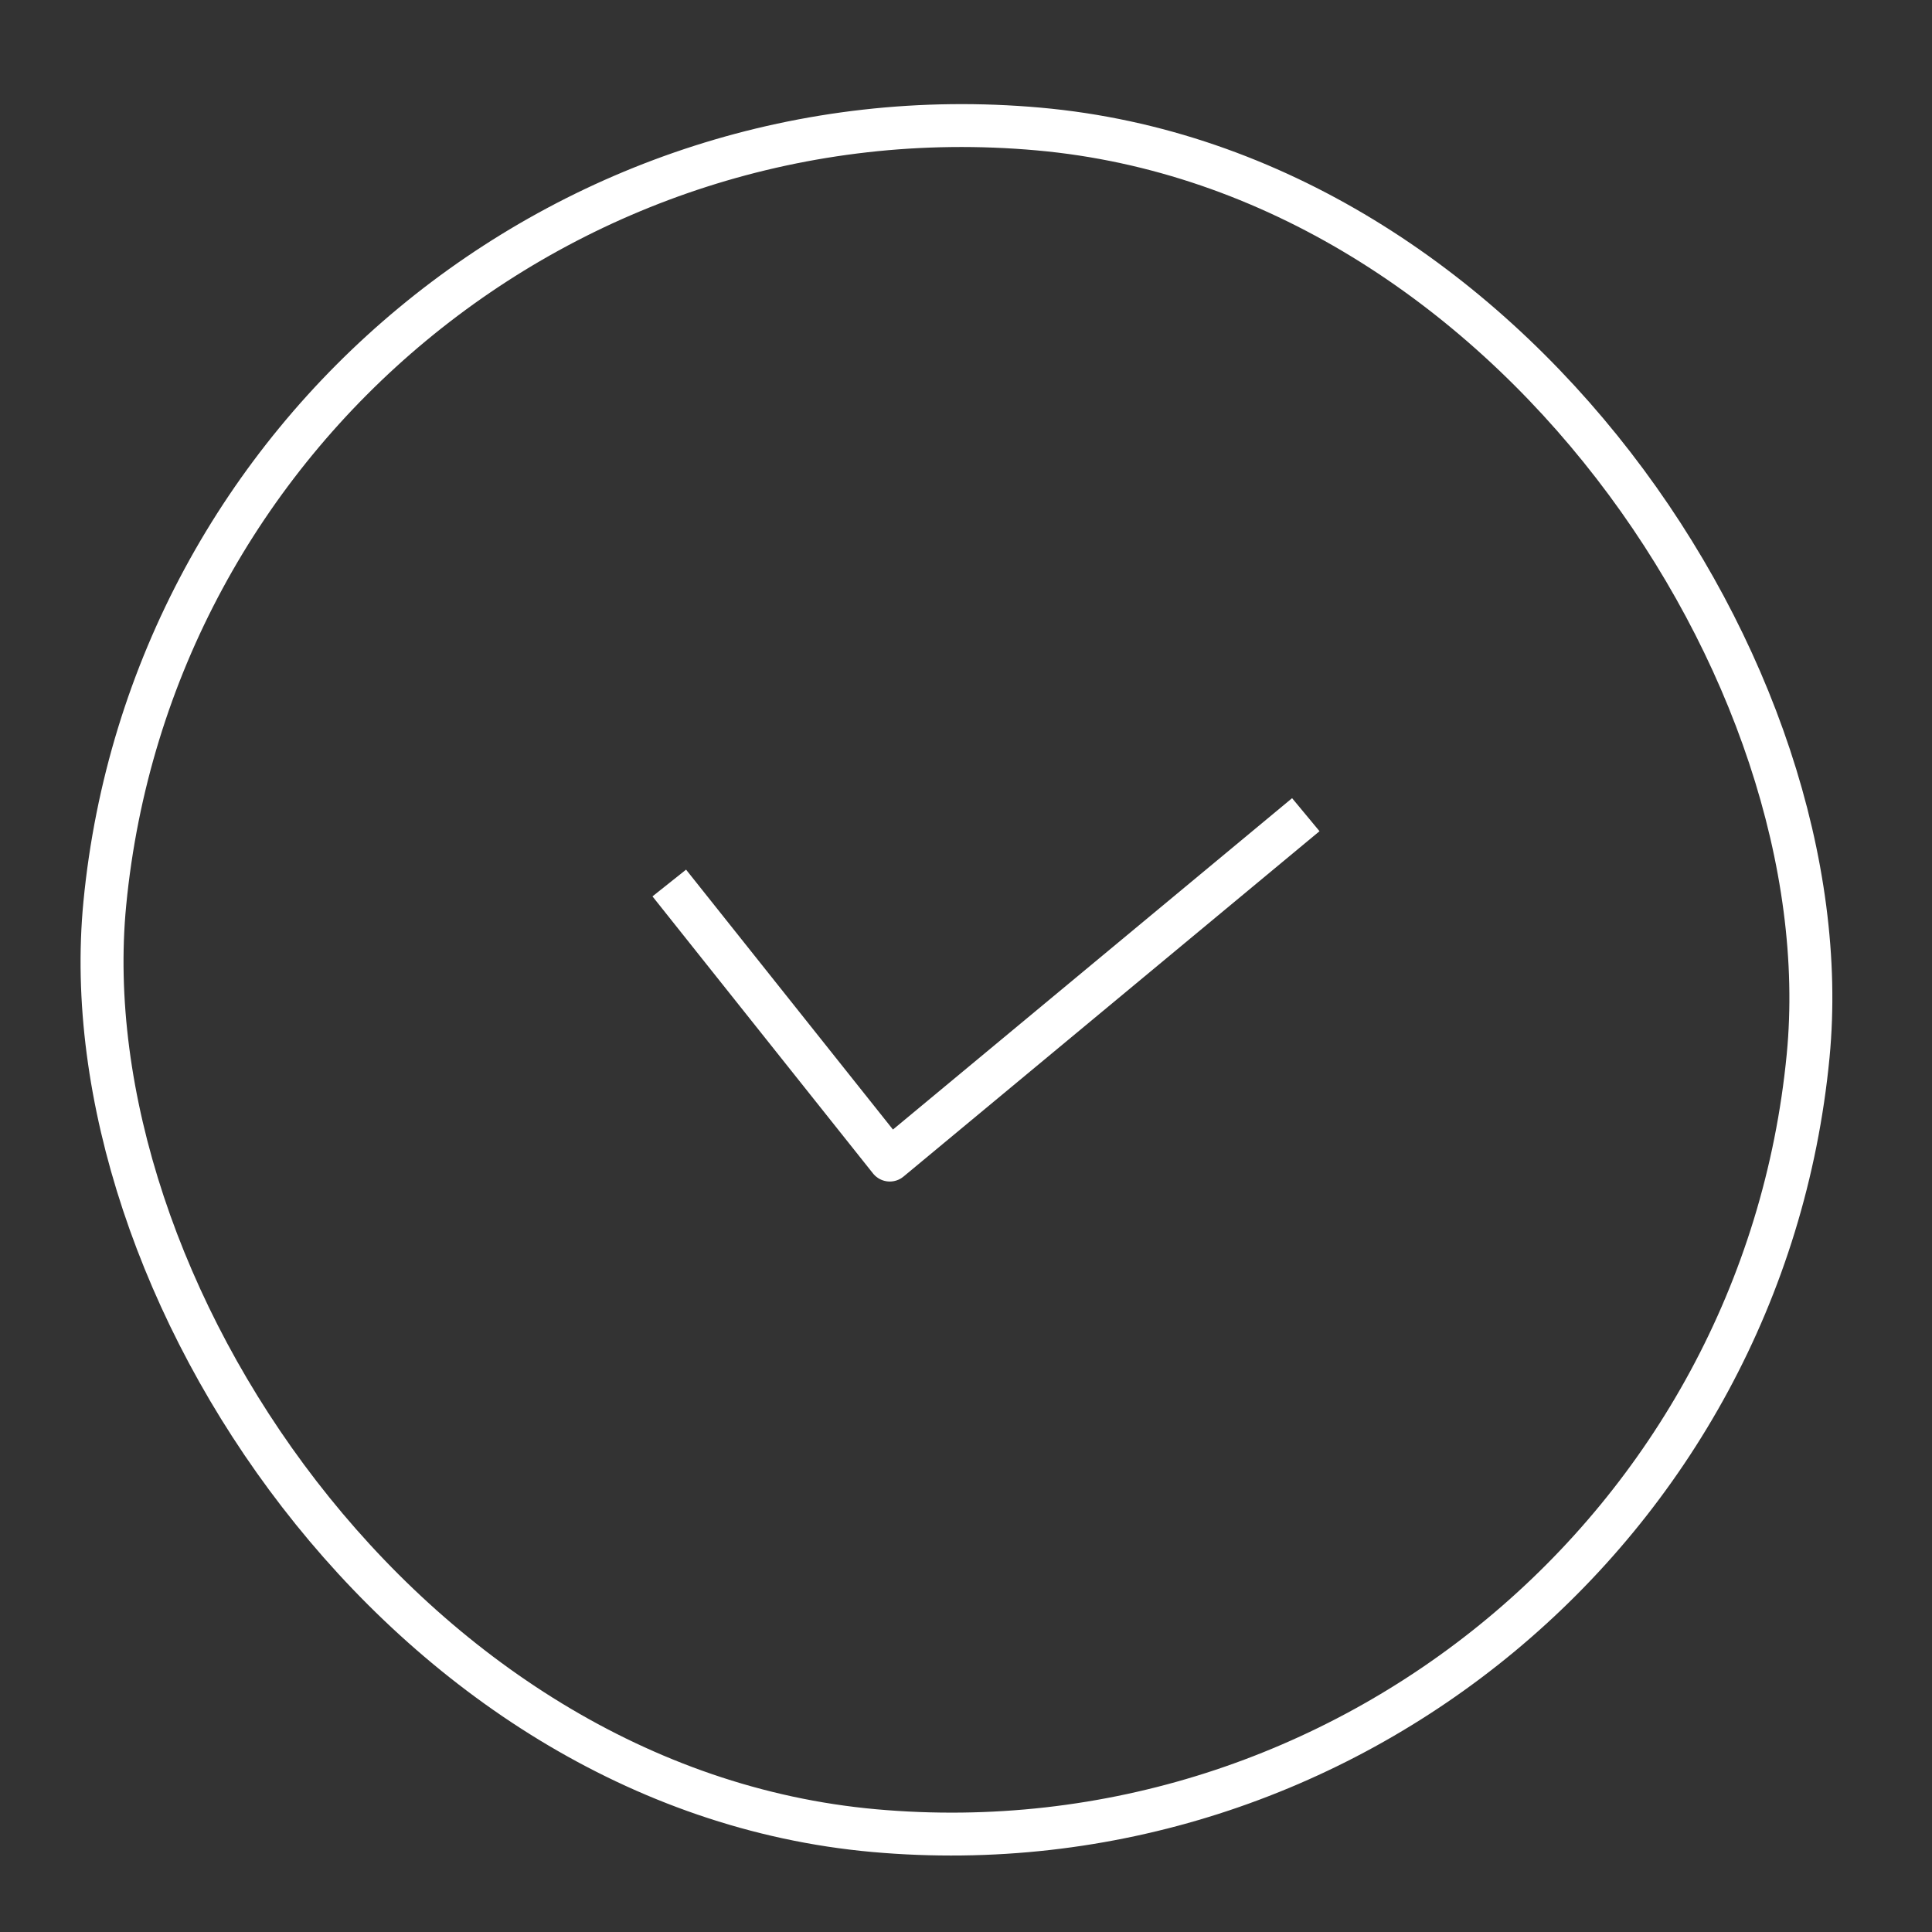 <?xml version="1.0" encoding="UTF-8"?>
<svg xmlns="http://www.w3.org/2000/svg" width="54" height="54" viewBox="0 0 54 54" fill="none">
  <rect x="0" y="0" width="54" height="54" fill="#333333" stroke="none"/>
  <rect x="0.54" y="0.651" width="47.8" height="47.8" rx="23.9" transform="matrix(0.996 0.089 -0.096 0.995 4.748 0.783)" stroke="white" stroke-width="1.2"></rect>
  <path d="M36.036 23.154L24.87 32.424L19.08 25.15" stroke="white" stroke-width="1.2" stroke-linecap="square" stroke-linejoin="round"></path>
</svg>
